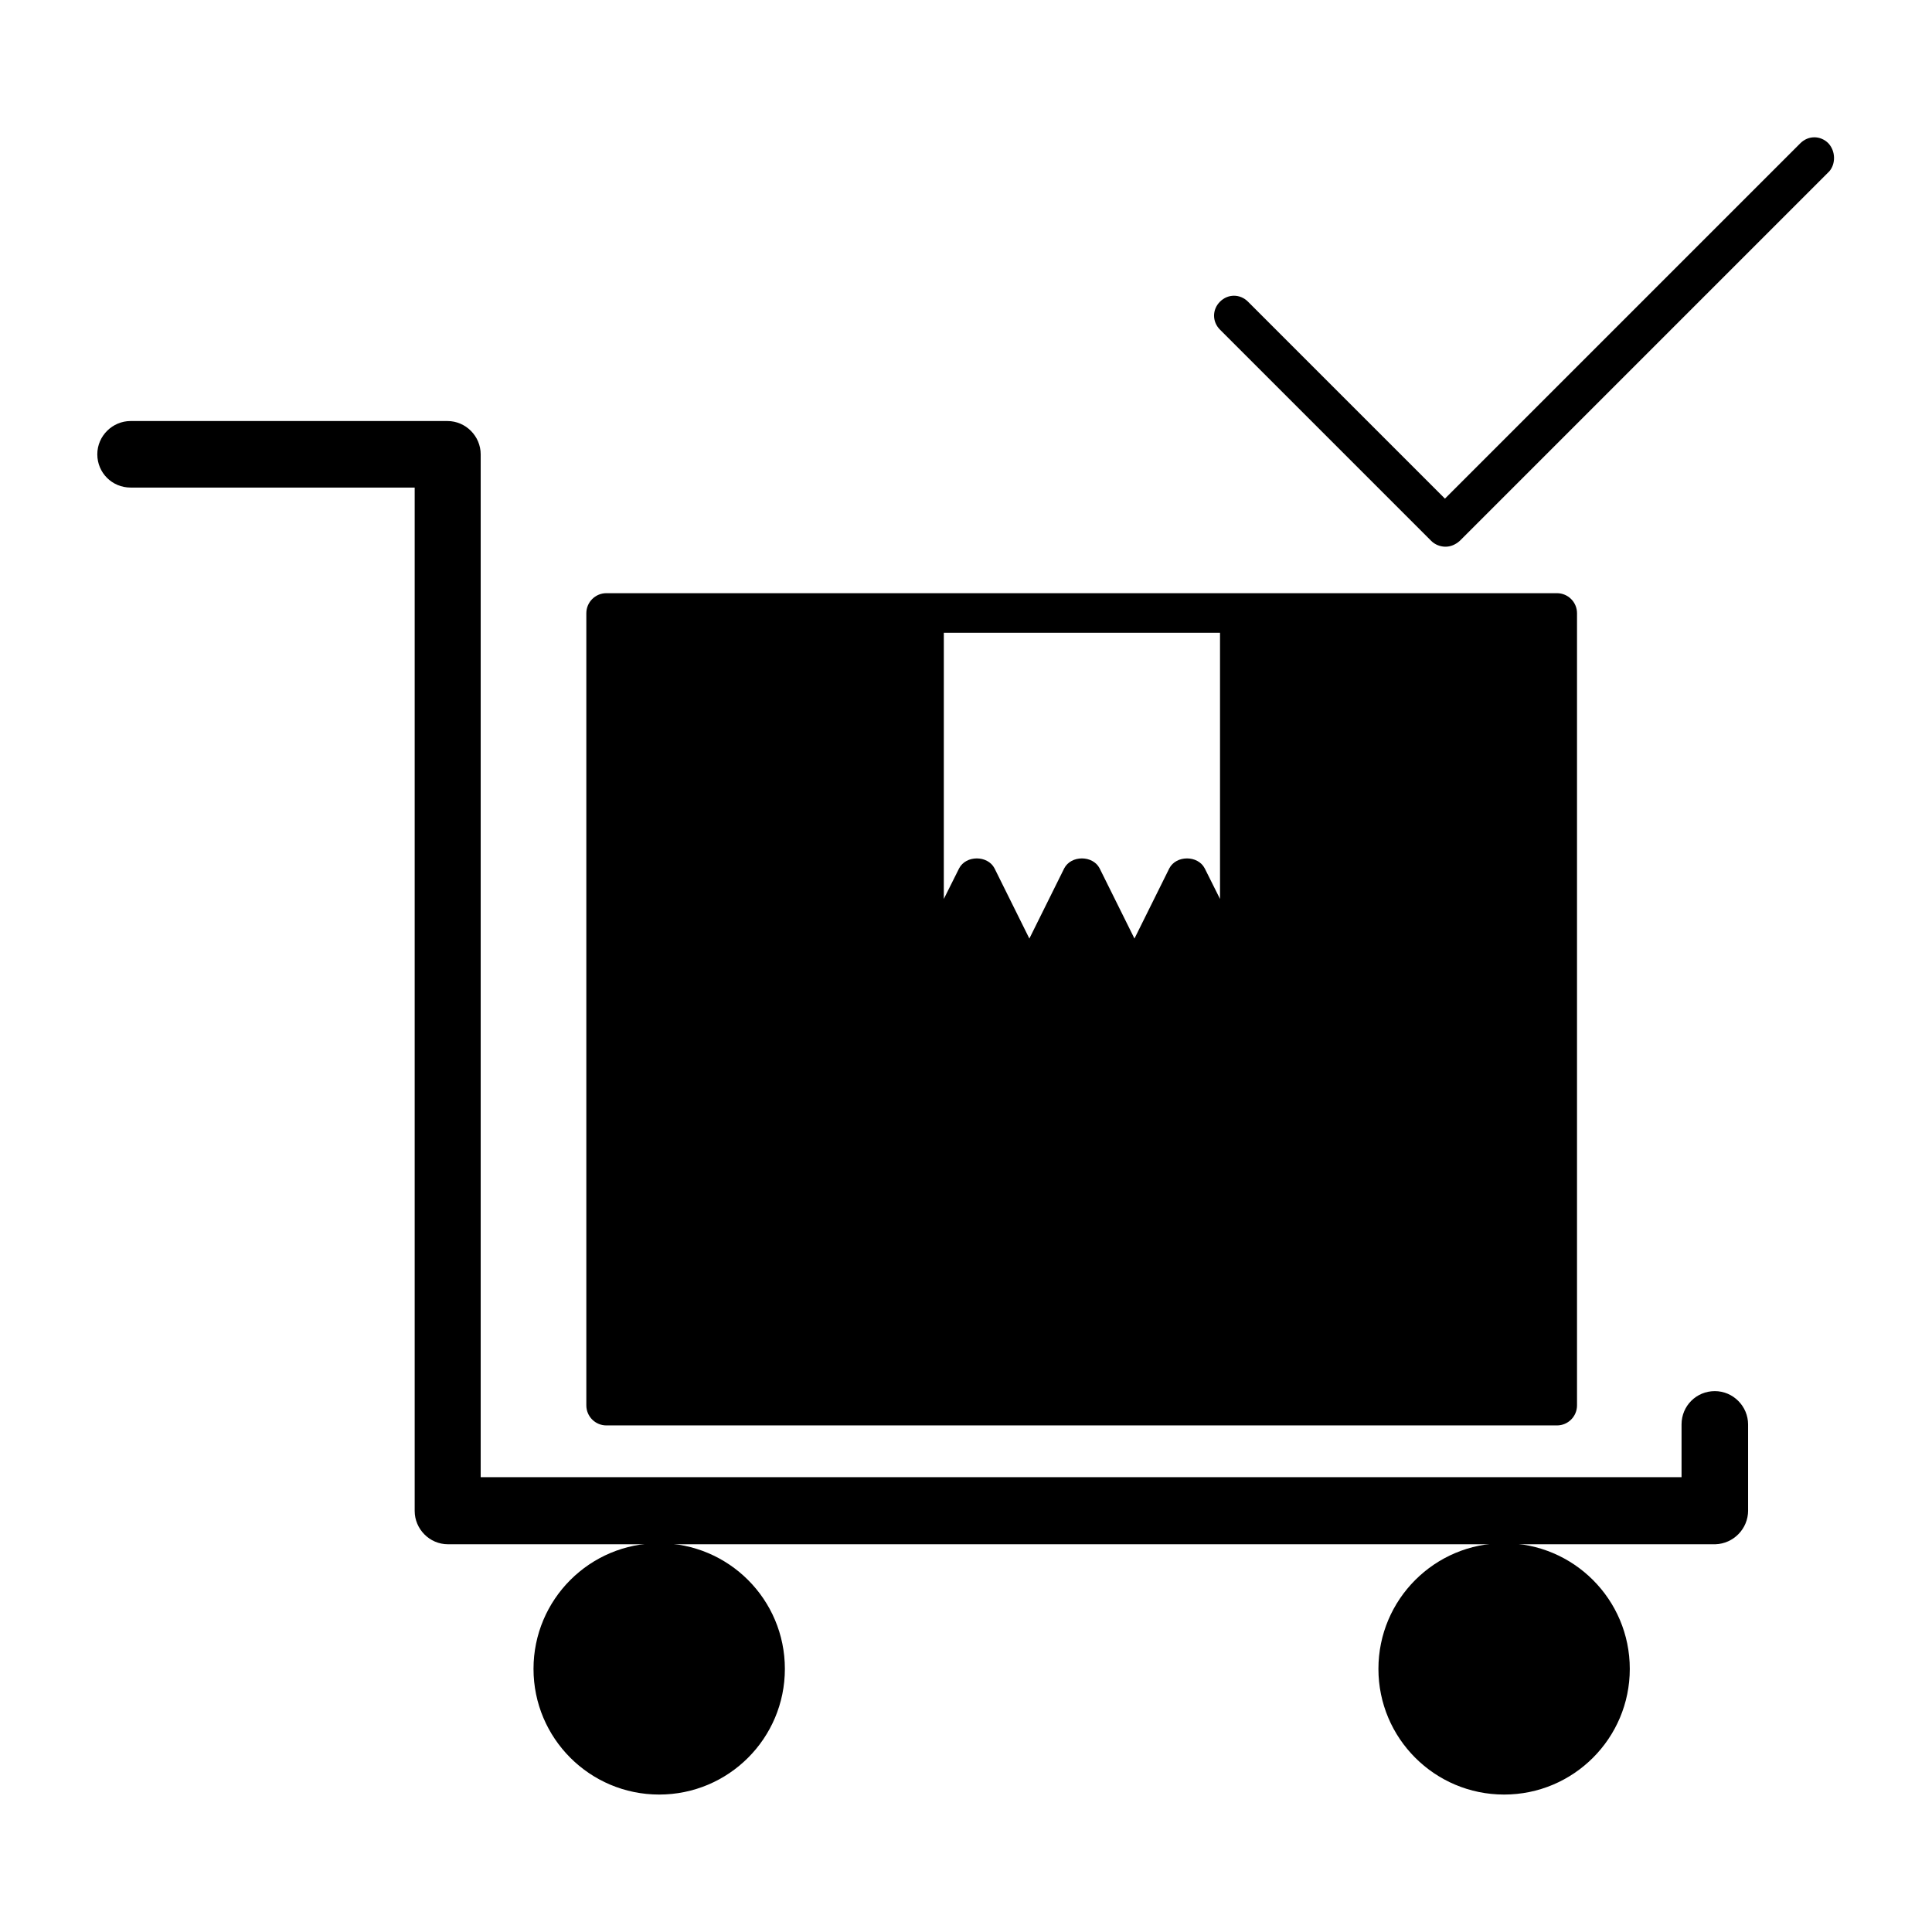 <?xml version="1.0" encoding="UTF-8"?>
<!-- Uploaded to: ICON Repo, www.iconrepo.com, Generator: ICON Repo Mixer Tools -->
<svg fill="#000000" width="800px" height="800px" version="1.1" viewBox="144 144 512 512" xmlns="http://www.w3.org/2000/svg">
 <g>
  <path d="m352 586.27c0 18.395-14.91 33.305-33.309 33.305-18.395 0-33.305-14.91-33.305-33.305 0-18.398 14.91-33.309 33.305-33.309 18.398 0 33.309 14.91 33.309 33.309"/>
  <path d="m575.91 586.27c0 18.395-14.91 33.305-33.305 33.305s-33.309-14.91-33.309-33.305c0-18.398 14.914-33.309 33.309-33.309s33.305 14.91 33.305 33.309"/>
  <path d="m607.26 544.29v-22.812c0-4.758-3.918-8.816-8.816-8.816-4.898 0-8.816 3.918-8.816 8.816v13.996h-318.24v-271.08c0-4.758-3.918-8.816-8.816-8.816h-83.969c-4.758 0-8.816 3.918-8.816 8.816s3.918 8.816 8.816 8.816h75.293v271.22c0 4.758 3.918 8.816 8.816 8.816h335.88c4.754-0.141 8.676-4.059 8.676-8.957z"/>
  <path d="m304.7 301.2c-2.938 0-5.316 2.379-5.316 5.316v209.92c0 2.938 2.379 5.316 5.316 5.316h251.91c2.938 0 5.316-2.379 5.316-5.316v-209.92c0-2.938-2.379-5.316-5.316-5.316zm89.145 10.496h73.473v70.535l-4.059-8.117c-1.82-3.5-7.559-3.5-9.375 0l-9.238 18.613-9.238-18.613c-1.82-3.5-7.559-3.5-9.375 0l-9.238 18.613-9.238-18.613c-1.82-3.5-7.559-3.5-9.375 0l-4.059 8.117 0.004-70.535z"/>
  <path d="m628.53 181.96c-2.098-2.098-5.316-2.098-7.418 0l-94.184 94.184-52.199-52.199c-2.098-2.098-5.316-2.098-7.418 0-2.098 2.098-2.098 5.316 0 7.418l55.98 55.98c0.98 0.98 2.379 1.539 3.777 1.539 1.398 0 2.66-0.559 3.777-1.539l97.965-97.965c1.68-1.961 1.68-5.32-0.281-7.418z"/>
 </g>
</svg>